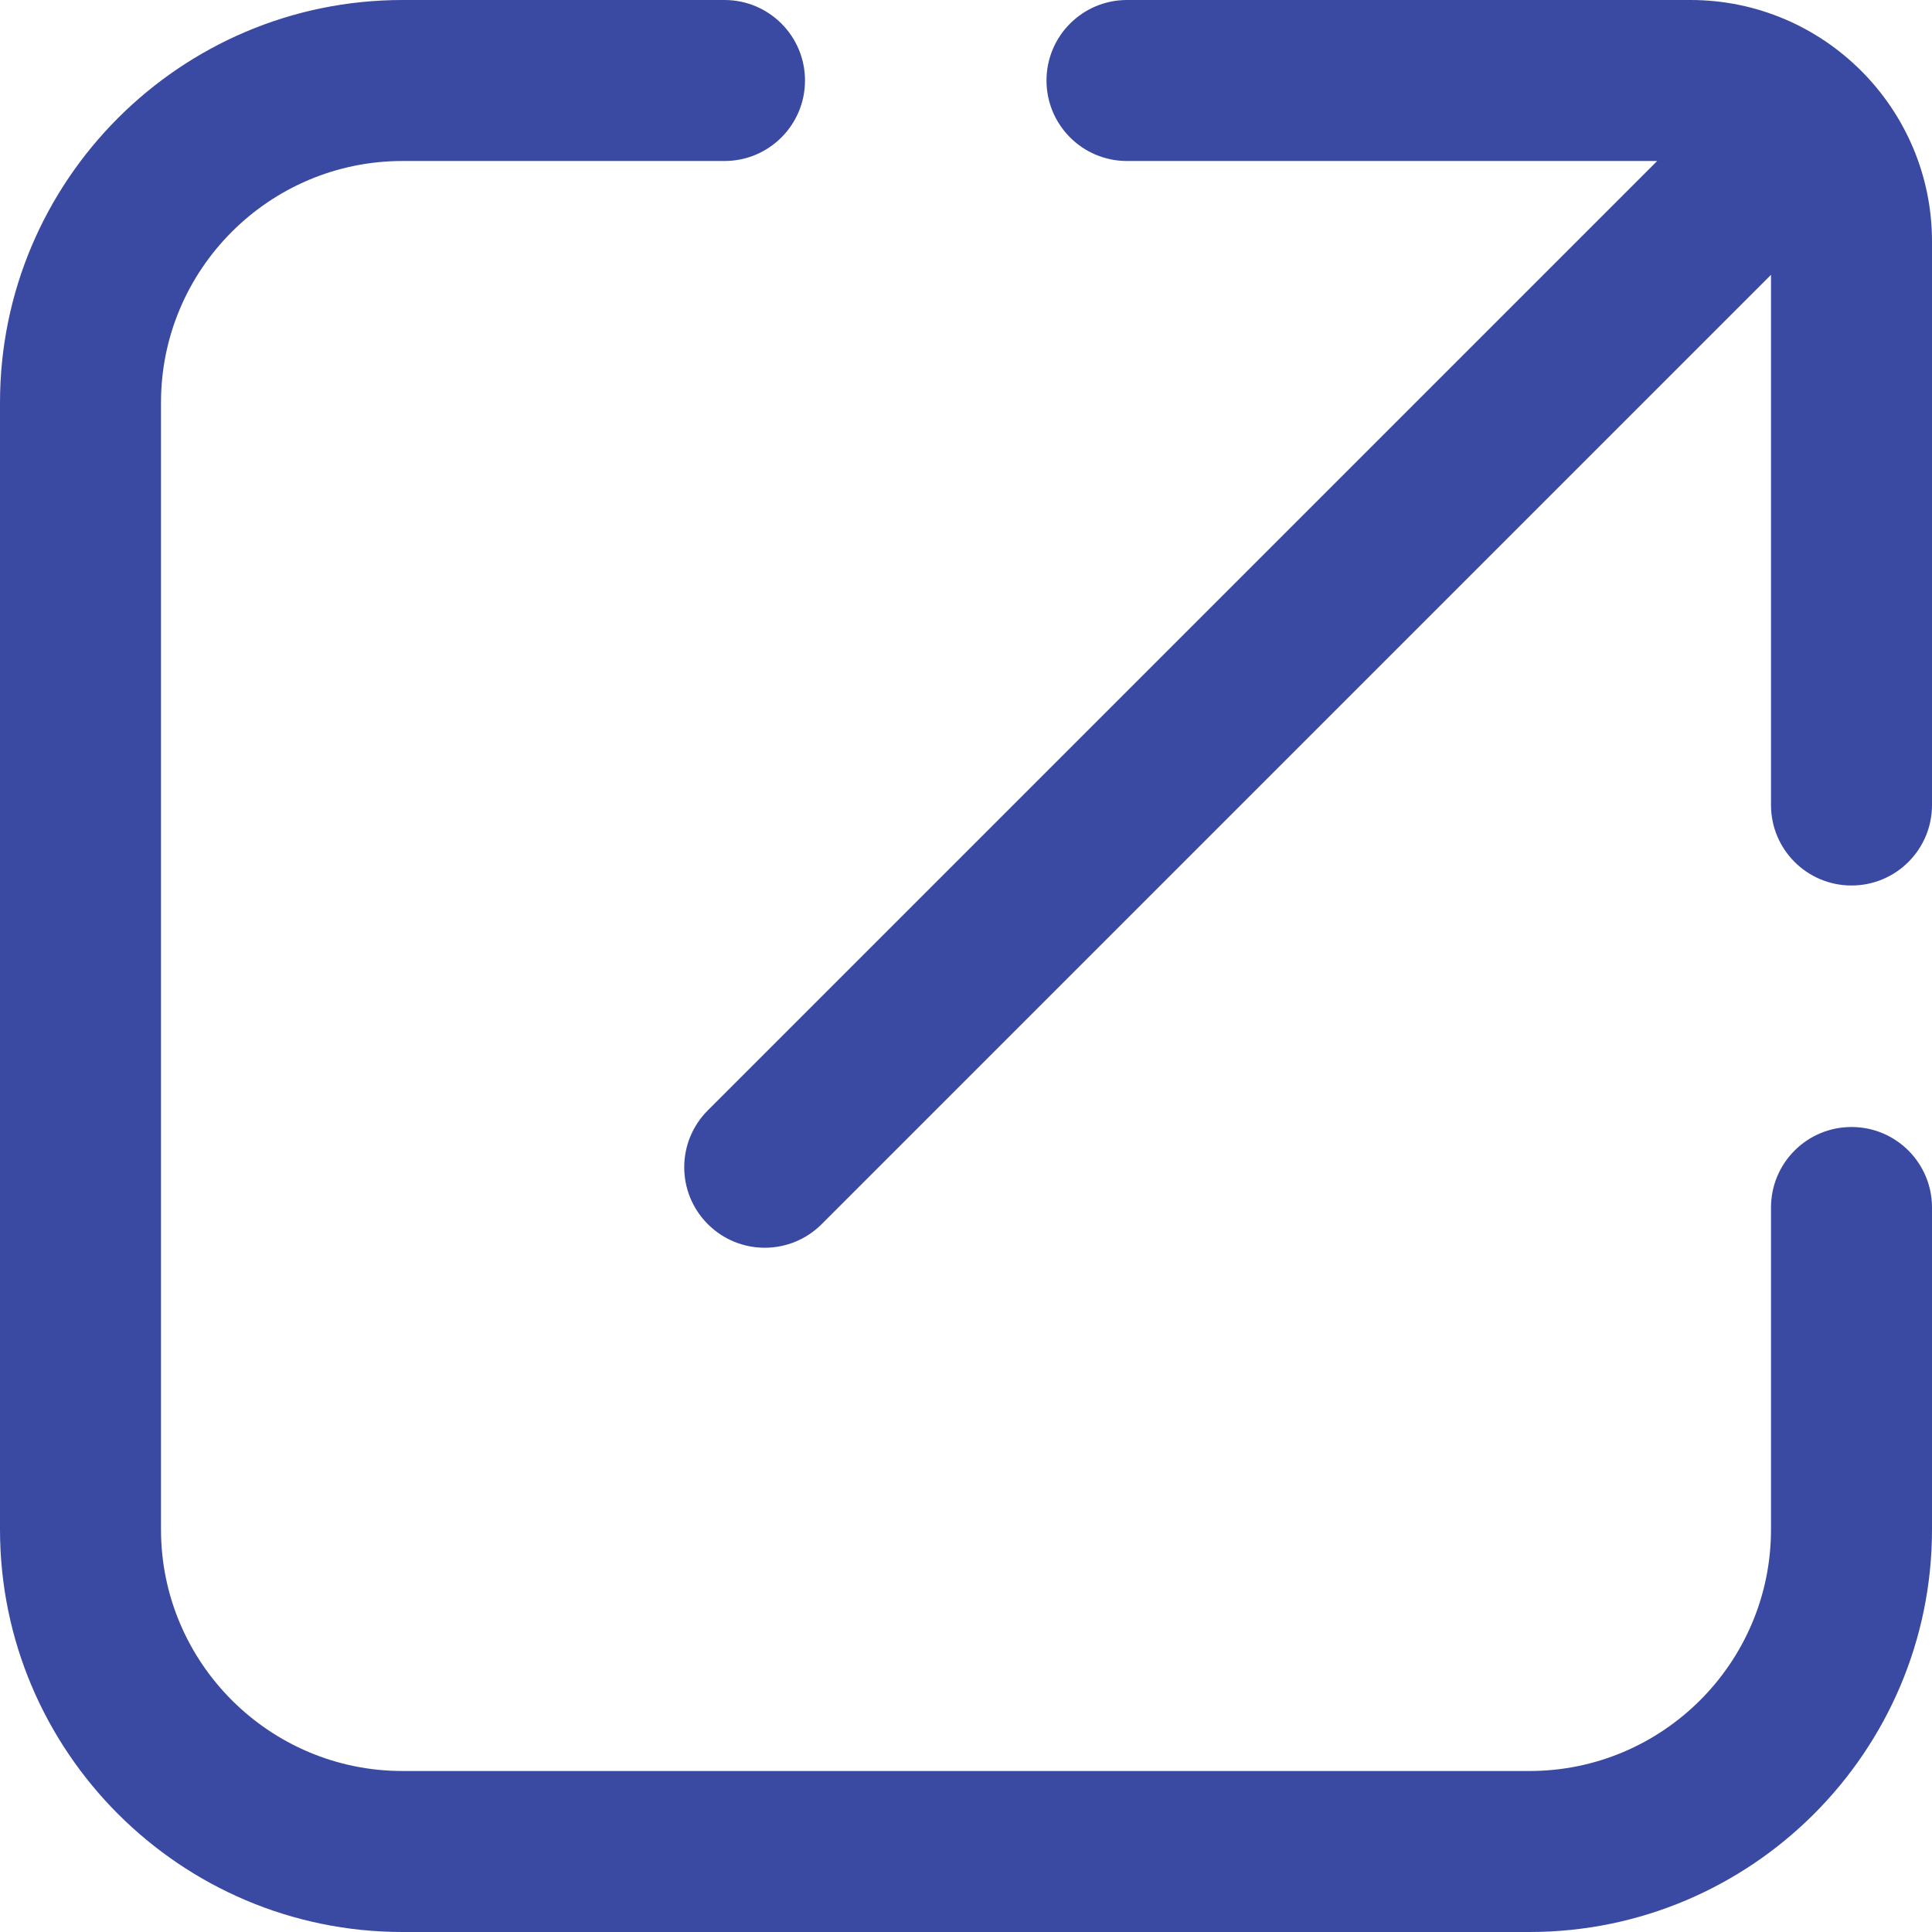 <?xml version="1.0" encoding="UTF-8"?> <svg xmlns="http://www.w3.org/2000/svg" width="24" height="24" viewBox="0 0 24 24" fill="none"><g clip-path="url(#clip0_771_13671)"><path d="M24 3V10C24 10.552 23.553 11 23 11C22.447 11 22 10.552 22 10V3.414L10.207 15.207C10.012 15.402 9.756 15.5 9.5 15.5C9.244 15.5 8.988 15.402 8.793 15.207C8.402 14.816 8.402 14.184 8.793 13.793L20.586 2H14C13.447 2 13 1.552 13 1C13 0.448 13.447 0 14 0H21C22.654 0 24 1.346 24 3ZM23 14C22.447 14 22 14.448 22 15V19C22 20.654 20.654 22 19 22H5C3.346 22 2 20.654 2 19V5C2 3.346 3.346 2 5 2H9C9.553 2 10 1.552 10 1C10 0.448 9.553 0 9 0H5C2.243 0 0 2.243 0 5V19C0 21.757 2.243 24 5 24H19C21.757 24 24 21.757 24 19V15C24 14.448 23.553 14 23 14Z" fill="#3A4AA2"></path></g><defs><clipPath id="clip0_771_13671"><rect width="24" height="24" fill="white"></rect></clipPath></defs></svg> 